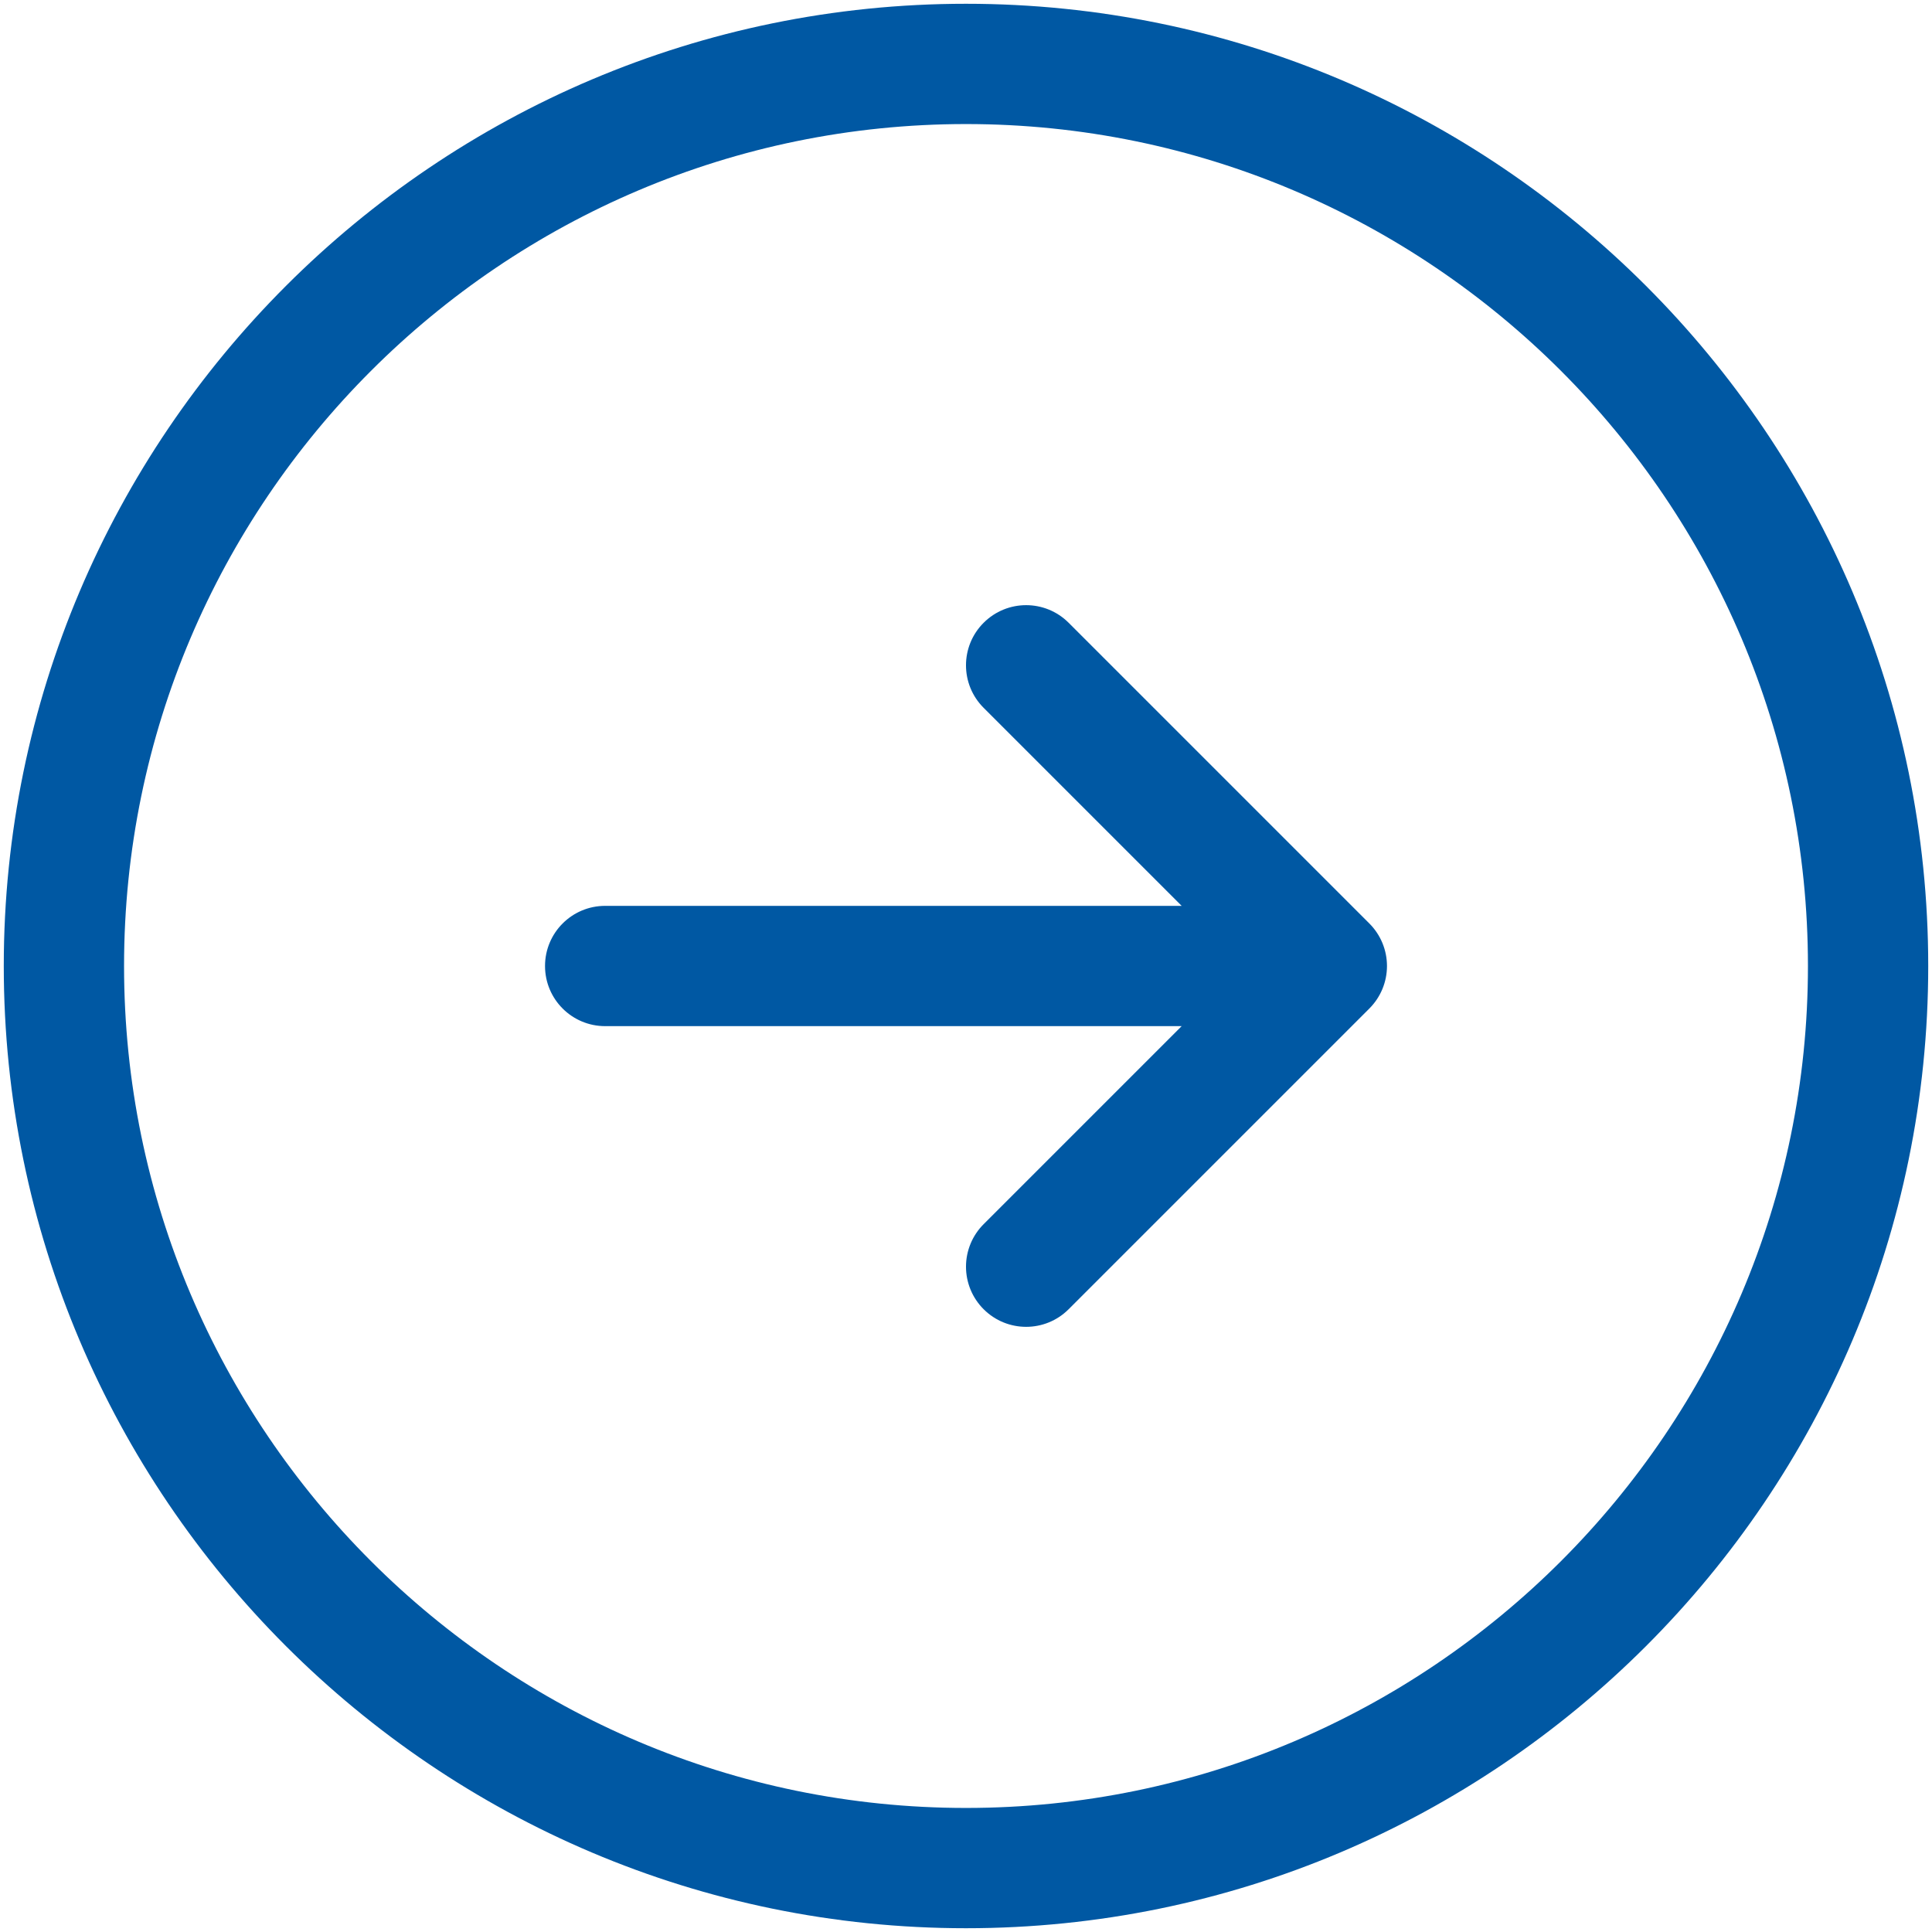 <?xml version="1.0" encoding="UTF-8"?>
<svg xmlns="http://www.w3.org/2000/svg" width="512" height="512" viewBox="0 0 512 512" fill="none">
  <g clip-path="url(#clip0_73_15485)">
    <mask id="mask0_73_15485" style="mask-type:luminance" maskUnits="userSpaceOnUse" x="0" y="0" width="512" height="512">
      <path d="M512 0H0V512H512V0Z" fill="white"></path>
    </mask>
    <g mask="url(#mask0_73_15485)">
      <path d="M256 1C115.395 1 1 115.395 1 256C1 396.605 115.395 511 256 511C396.605 511 511 396.605 511 256C511 115.395 396.605 1 256 1ZM256 479.125C132.966 479.125 32.875 379.034 32.875 256C32.875 132.966 132.966 32.875 256 32.875C379.034 32.875 479.125 132.966 479.125 256C479.125 379.034 379.034 479.125 256 479.125ZM362.893 244.732C364.374 246.211 365.548 247.967 366.35 249.901C367.151 251.834 367.565 253.907 367.565 256C367.565 258.093 367.151 260.166 366.35 262.099C365.548 264.032 364.374 265.789 362.893 267.268L283.205 346.955C280.094 350.067 276.014 351.625 271.938 351.625C267.861 351.625 263.781 350.067 260.67 346.955C259.188 345.476 258.014 343.72 257.212 341.787C256.411 339.853 255.998 337.78 255.998 335.688C255.998 333.595 256.411 331.522 257.212 329.588C258.014 327.655 259.188 325.899 260.67 324.42L313.152 271.938H160.375C151.574 271.938 144.438 264.809 144.438 256C144.438 247.191 151.574 240.062 160.375 240.062H313.152L260.67 187.58C254.442 181.353 254.442 171.268 260.67 165.045C266.897 158.821 276.982 158.817 283.205 165.045L362.893 244.732Z" fill="#0058A3"></path>
    </g>
  </g>
  <defs>
    <clipPath id="clip0_73_15485">
      <rect width="512" height="512" fill="white"></rect>
    </clipPath>
  </defs>
</svg>
